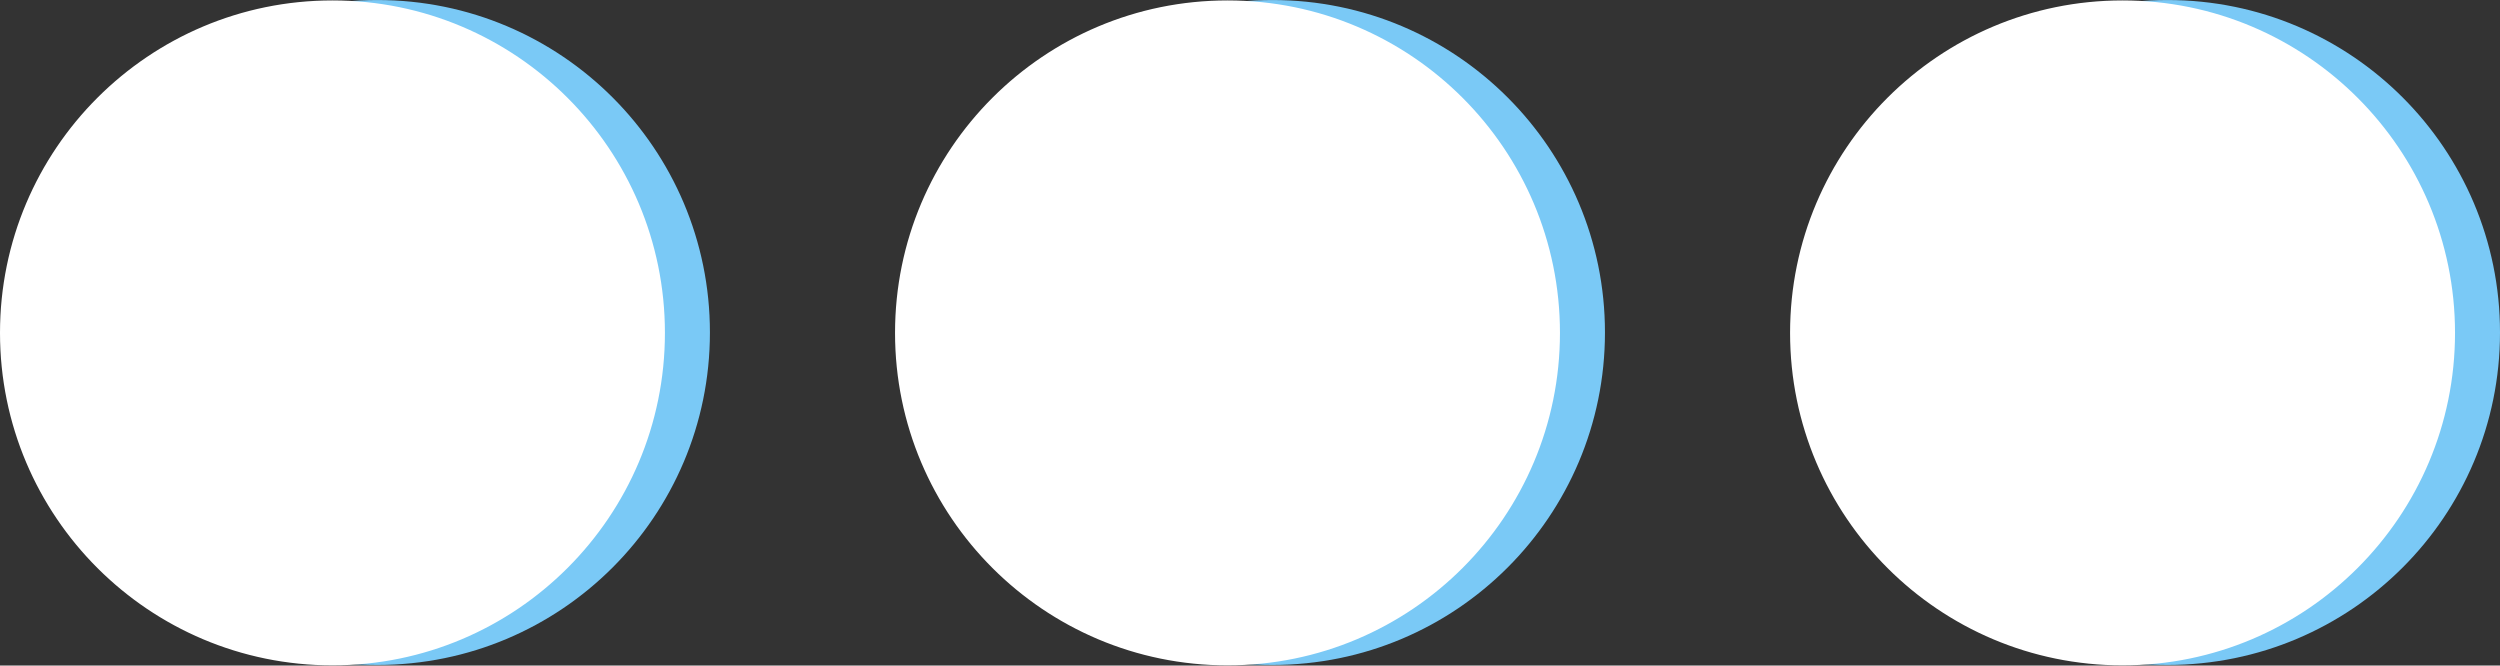 <?xml version="1.0" encoding="UTF-8" standalone="no"?><svg xmlns="http://www.w3.org/2000/svg" xmlns:xlink="http://www.w3.org/1999/xlink" fill="#000000" height="133.1" preserveAspectRatio="xMidYMid meet" version="1" viewBox="0.0 0.0 500.0 133.1" width="500" zoomAndPan="magnify"><rect x="0.0" y="0.0" width="500.0" height="133.1" fill="#333333" stroke="none"/><defs><clipPath id="a"><path d="M 0 0 L 133 0 L 133 133.07 L 0 133.07 Z M 0 0"/></clipPath><clipPath id="b"><path d="M 179 0 L 312 0 L 312 133.07 L 179 133.07 Z M 179 0"/></clipPath><clipPath id="c"><path d="M 358 0 L 492 0 L 492 133.07 L 358 133.07 Z M 358 0"/></clipPath></defs><g><g id="change1_1"><path d="M 75.492 132.488 C 39.102 132.488 9.5 102.887 9.5 66.496 C 9.5 30.109 39.102 0.508 75.492 0.508 C 111.879 0.508 141.484 30.109 141.484 66.496 C 141.484 102.887 111.879 132.488 75.492 132.488" fill="#7ac9f6"/></g><g id="change1_2"><path d="M 75.492 0.008 C 38.77 0.008 9 29.773 9 66.496 C 9 103.219 38.77 132.988 75.492 132.988 C 112.215 132.988 141.984 103.219 141.984 66.496 C 141.984 29.773 112.215 0.008 75.492 0.008 Z M 75.492 1.008 C 111.605 1.008 140.984 30.383 140.984 66.496 C 140.984 102.609 111.605 131.988 75.492 131.988 C 39.379 131.988 10 102.609 10 66.496 C 10 30.383 39.379 1.008 75.492 1.008" fill="#7ac9f6"/></g><g id="change2_3"><path d="M 66.492 132.57 C 30.105 132.57 0.5 102.965 0.5 66.578 C 0.5 30.188 30.105 0.586 66.492 0.586 C 102.883 0.586 132.484 30.188 132.484 66.578 C 132.484 102.965 102.883 132.57 66.492 132.57" fill="#ffffff"/></g><g clip-path="url(#a)" id="change2_1"><path d="M 66.492 0.086 C 29.77 0.086 0 29.855 0 66.578 C 0 103.301 29.77 133.07 66.492 133.07 C 103.215 133.07 132.984 103.301 132.984 66.578 C 132.984 29.855 103.215 0.086 66.492 0.086 Z M 66.492 1.086 C 102.605 1.086 131.984 30.465 131.984 66.578 C 131.984 102.691 102.605 132.07 66.492 132.07 C 30.379 132.07 1 102.691 1 66.578 C 1 30.465 30.379 1.086 66.492 1.086" fill="#ffffff"/></g><g id="change1_3"><path d="M 254.5 132.488 C 218.109 132.488 188.508 102.887 188.508 66.496 C 188.508 30.109 218.109 0.508 254.5 0.508 C 290.887 0.508 320.492 30.109 320.492 66.496 C 320.492 102.887 290.887 132.488 254.5 132.488" fill="#7ac9f6"/></g><g id="change1_4"><path d="M 254.5 0.008 C 217.777 0.008 188.008 29.773 188.008 66.496 C 188.008 103.219 217.777 132.988 254.5 132.988 C 291.223 132.988 320.992 103.219 320.992 66.496 C 320.992 29.773 291.223 0.008 254.5 0.008 Z M 254.5 1.008 C 290.613 1.008 319.992 30.383 319.992 66.496 C 319.992 102.609 290.613 131.988 254.5 131.988 C 218.387 131.988 189.008 102.609 189.008 66.496 C 189.008 30.383 218.387 1.008 254.5 1.008" fill="#7ac9f6"/></g><g id="change2_4"><path d="M 245.5 132.57 C 209.113 132.57 179.508 102.965 179.508 66.578 C 179.508 30.188 209.113 0.586 245.5 0.586 C 281.891 0.586 311.492 30.188 311.492 66.578 C 311.492 102.965 281.891 132.57 245.5 132.57" fill="#ffffff"/></g><g clip-path="url(#b)" id="change2_6"><path d="M 245.5 0.086 C 208.777 0.086 179.008 29.855 179.008 66.578 C 179.008 103.301 208.777 133.07 245.5 133.07 C 282.223 133.07 311.992 103.301 311.992 66.578 C 311.992 29.855 282.223 0.086 245.5 0.086 Z M 245.5 1.086 C 281.613 1.086 310.992 30.465 310.992 66.578 C 310.992 102.691 281.613 132.07 245.5 132.07 C 209.387 132.07 180.008 102.691 180.008 66.578 C 180.008 30.465 209.387 1.086 245.5 1.086" fill="#ffffff"/></g><g id="change1_5"><path d="M 433.508 132.488 C 397.117 132.488 367.516 102.887 367.516 66.496 C 367.516 30.109 397.117 0.508 433.508 0.508 C 469.895 0.508 499.5 30.109 499.5 66.496 C 499.5 102.887 469.895 132.488 433.508 132.488" fill="#7ac9f6"/></g><g id="change1_6"><path d="M 433.508 0.008 C 396.785 0.008 367.016 29.773 367.016 66.496 C 367.016 103.219 396.785 132.988 433.508 132.988 C 470.23 132.988 500 103.219 500 66.496 C 500 29.773 470.23 0.008 433.508 0.008 Z M 433.508 1.008 C 469.621 1.008 499 30.383 499 66.496 C 499 102.609 469.621 131.988 433.508 131.988 C 397.395 131.988 368.016 102.609 368.016 66.496 C 368.016 30.383 397.395 1.008 433.508 1.008" fill="#7ac9f6"/></g><g id="change2_5"><path d="M 424.508 132.57 C 388.121 132.57 358.516 102.965 358.516 66.578 C 358.516 30.188 388.121 0.586 424.508 0.586 C 460.898 0.586 490.504 30.188 490.504 66.578 C 490.504 102.965 460.898 132.57 424.508 132.57" fill="#ffffff"/></g><g clip-path="url(#c)" id="change2_2"><path d="M 424.508 0.086 C 387.785 0.086 358.016 29.855 358.016 66.578 C 358.016 103.301 387.785 133.07 424.508 133.07 C 461.23 133.07 491.004 103.301 491.004 66.578 C 491.004 29.855 461.23 0.086 424.508 0.086 Z M 424.508 1.086 C 460.621 1.086 490.004 30.465 490.004 66.578 C 490.004 102.691 460.621 132.07 424.508 132.07 C 388.395 132.07 359.016 102.691 359.016 66.578 C 359.016 30.465 388.395 1.086 424.508 1.086" fill="#ffffff"/></g></g></svg>